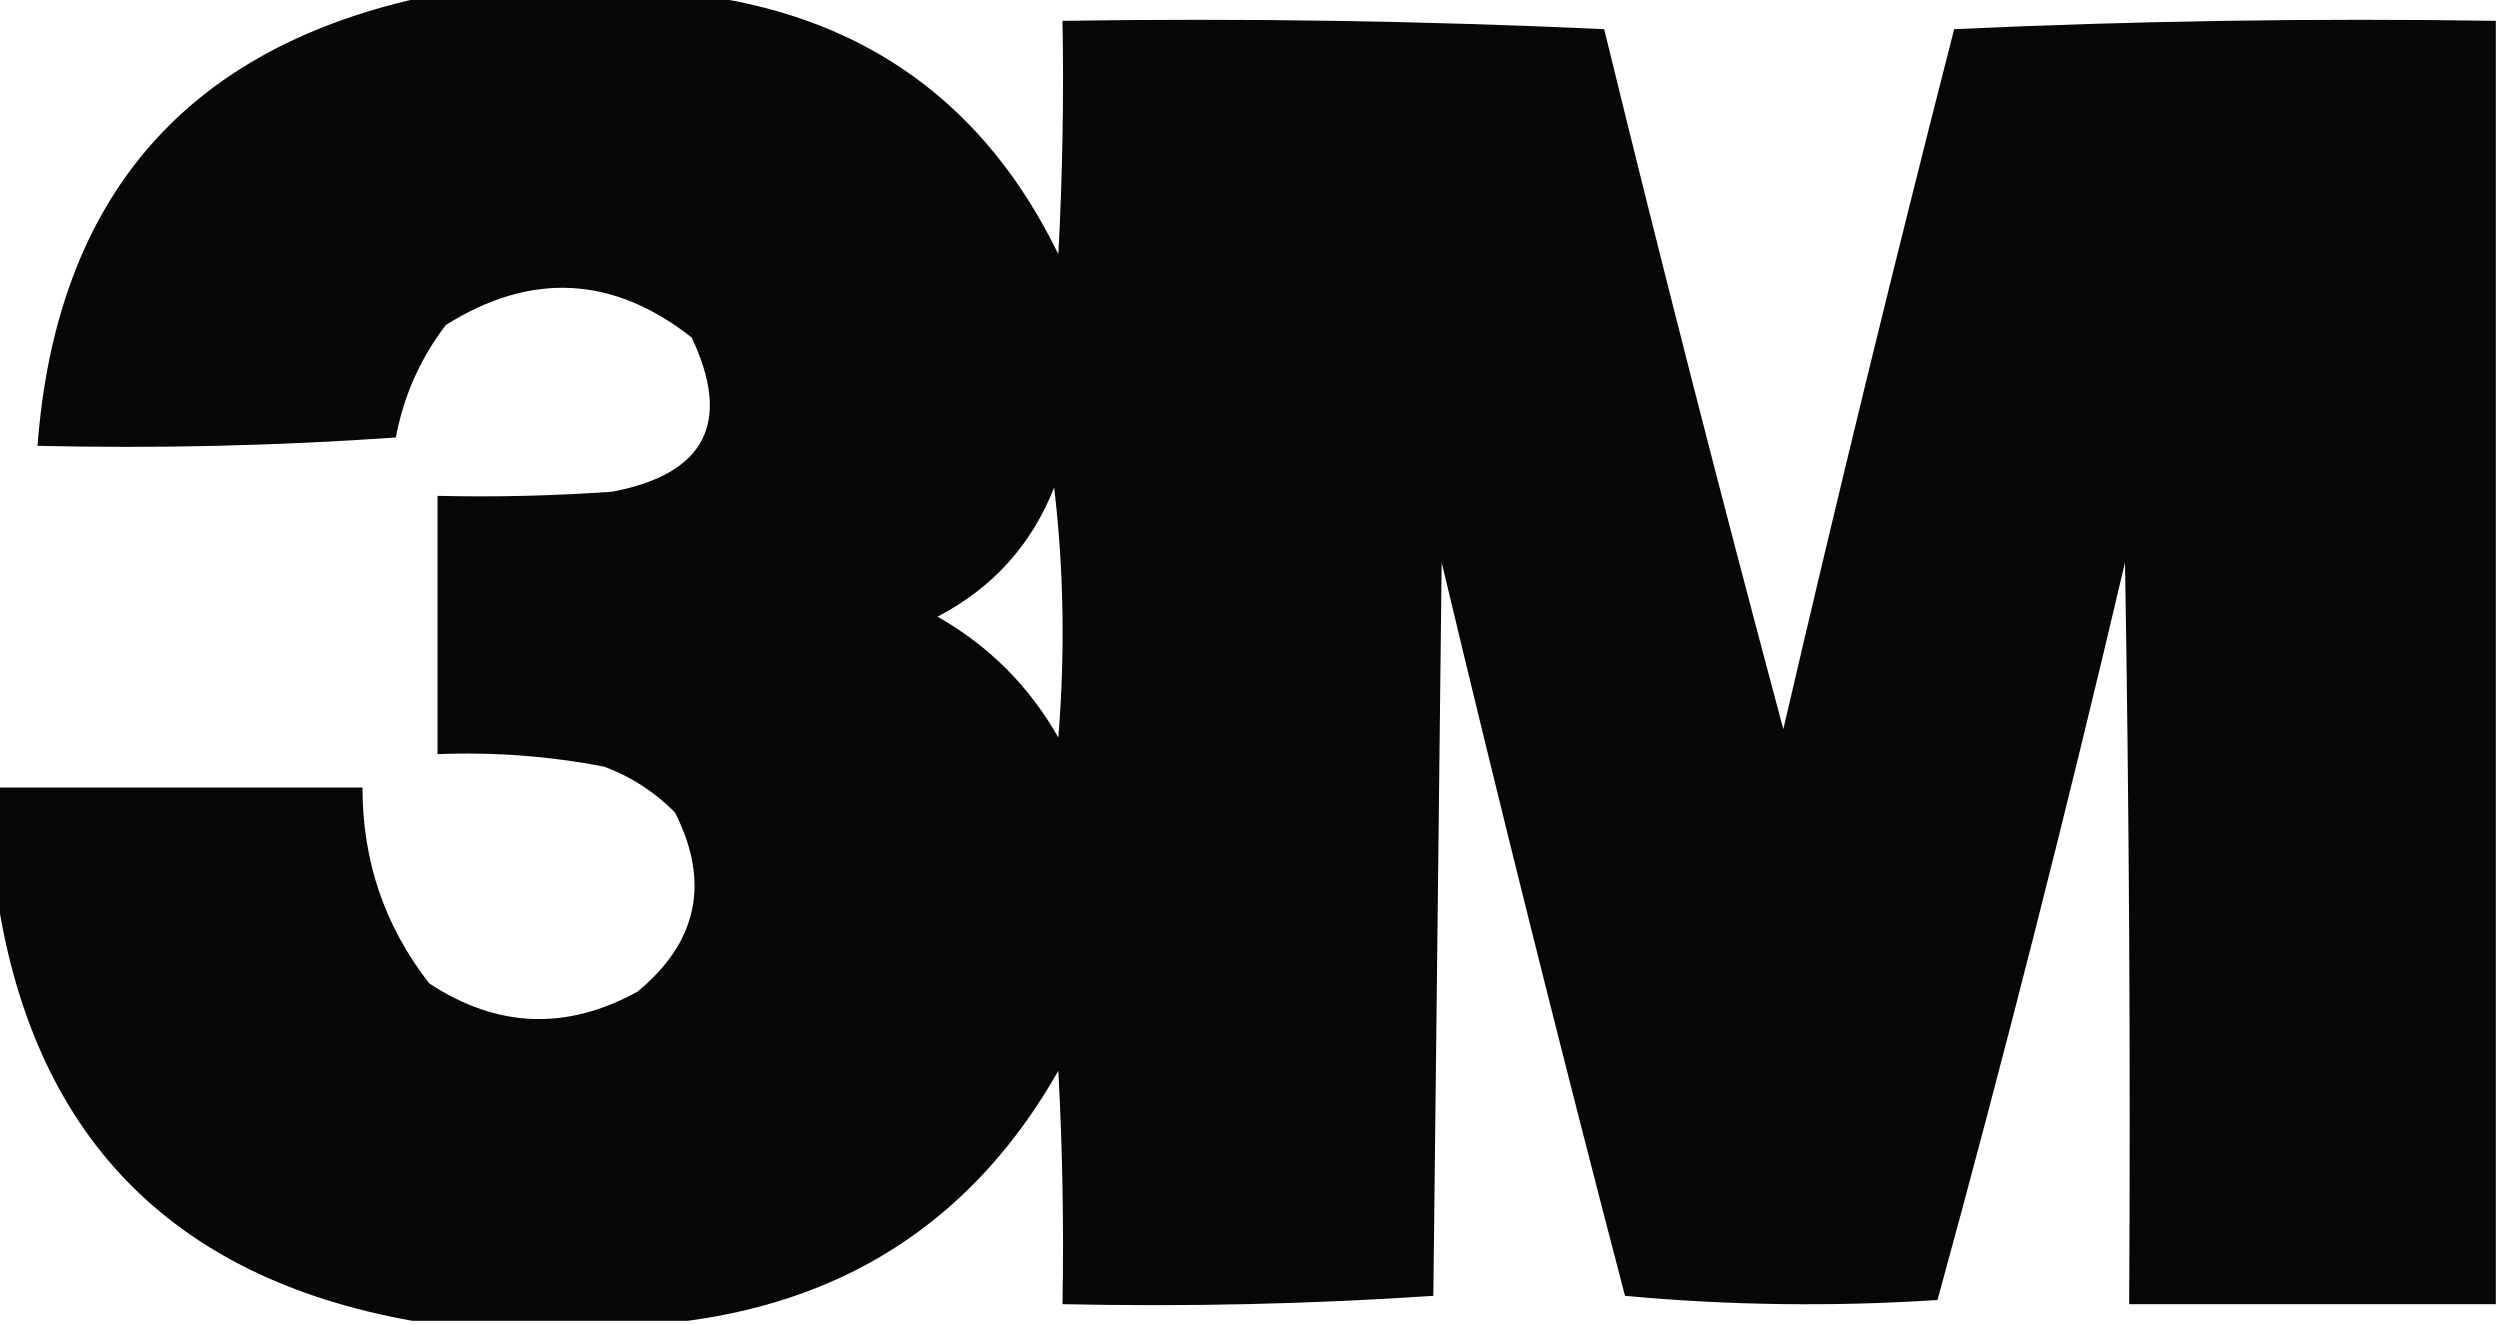 <?xml version="1.0" encoding="UTF-8"?>
<!DOCTYPE svg PUBLIC "-//W3C//DTD SVG 1.1//EN" "http://www.w3.org/Graphics/SVG/1.1/DTD/svg11.dtd">
<svg xmlns="http://www.w3.org/2000/svg" version="1.1" width="300px" height="159px" style="shape-rendering:geometricPrecision; text-rendering:geometricPrecision; image-rendering:optimizeQuality; fill-rule:evenodd; clip-rule:evenodd" xmlns:xlink="http://www.w3.org/1999/xlink">
<g><path style="opacity:0.969" fill="#000000" d="M 51.5,-0.5 C 62.5,-0.5 73.5,-0.5 84.5,-0.5C 104.117,2.273 118.283,12.607 127,30.5C 127.5,21.173 127.666,11.839 127.5,2.5C 149.177,2.167 170.844,2.5 192.5,3.5C 199.367,31.636 206.534,59.636 214,87.5C 220.521,59.416 227.354,31.416 234.5,3.5C 256.156,2.5 277.823,2.167 299.5,2.5C 299.5,53.833 299.5,105.167 299.5,156.5C 284.833,156.5 270.167,156.5 255.5,156.5C 255.667,126.831 255.5,97.165 255,67.5C 248.035,97.193 240.535,126.693 232.5,156C 219.924,156.821 207.424,156.655 195,155.5C 187.353,126.246 180.02,96.913 173,67.5C 172.667,96.833 172.333,126.167 172,155.5C 157.245,156.491 142.412,156.824 127.5,156.5C 127.666,147.161 127.5,137.827 127,128.5C 117.138,145.86 102.304,155.86 82.5,158.5C 71.5,158.5 60.5,158.5 49.5,158.5C 20.306,153.305 3.639,135.971 -0.5,106.5C -0.5,102.5 -0.5,98.5 -0.5,94.5C 14.167,94.5 28.833,94.5 43.5,94.5C 43.49,103.305 46.157,111.139 51.5,118C 59.635,123.361 67.968,123.694 76.5,119C 83.733,113.033 85.233,105.867 81,97.5C 78.559,95.031 75.726,93.198 72.5,92C 65.897,90.726 59.23,90.226 52.5,90.5C 52.5,80.167 52.5,69.833 52.5,59.5C 59.508,59.666 66.508,59.5 73.5,59C 84.652,56.861 87.818,50.695 83,40.5C 73.559,33.083 63.726,32.583 53.5,39C 50.441,43.001 48.441,47.501 47.5,52.5C 33.182,53.499 18.849,53.833 4.5,53.5C 6.774,23.575 22.44,5.575 51.5,-0.5 Z M 126.5,58.5 C 127.658,68.325 127.825,78.325 127,88.5C 123.5,82.333 118.667,77.5 112.5,74C 119.132,70.538 123.799,65.371 126.5,58.5 Z"/></g>
</svg>
